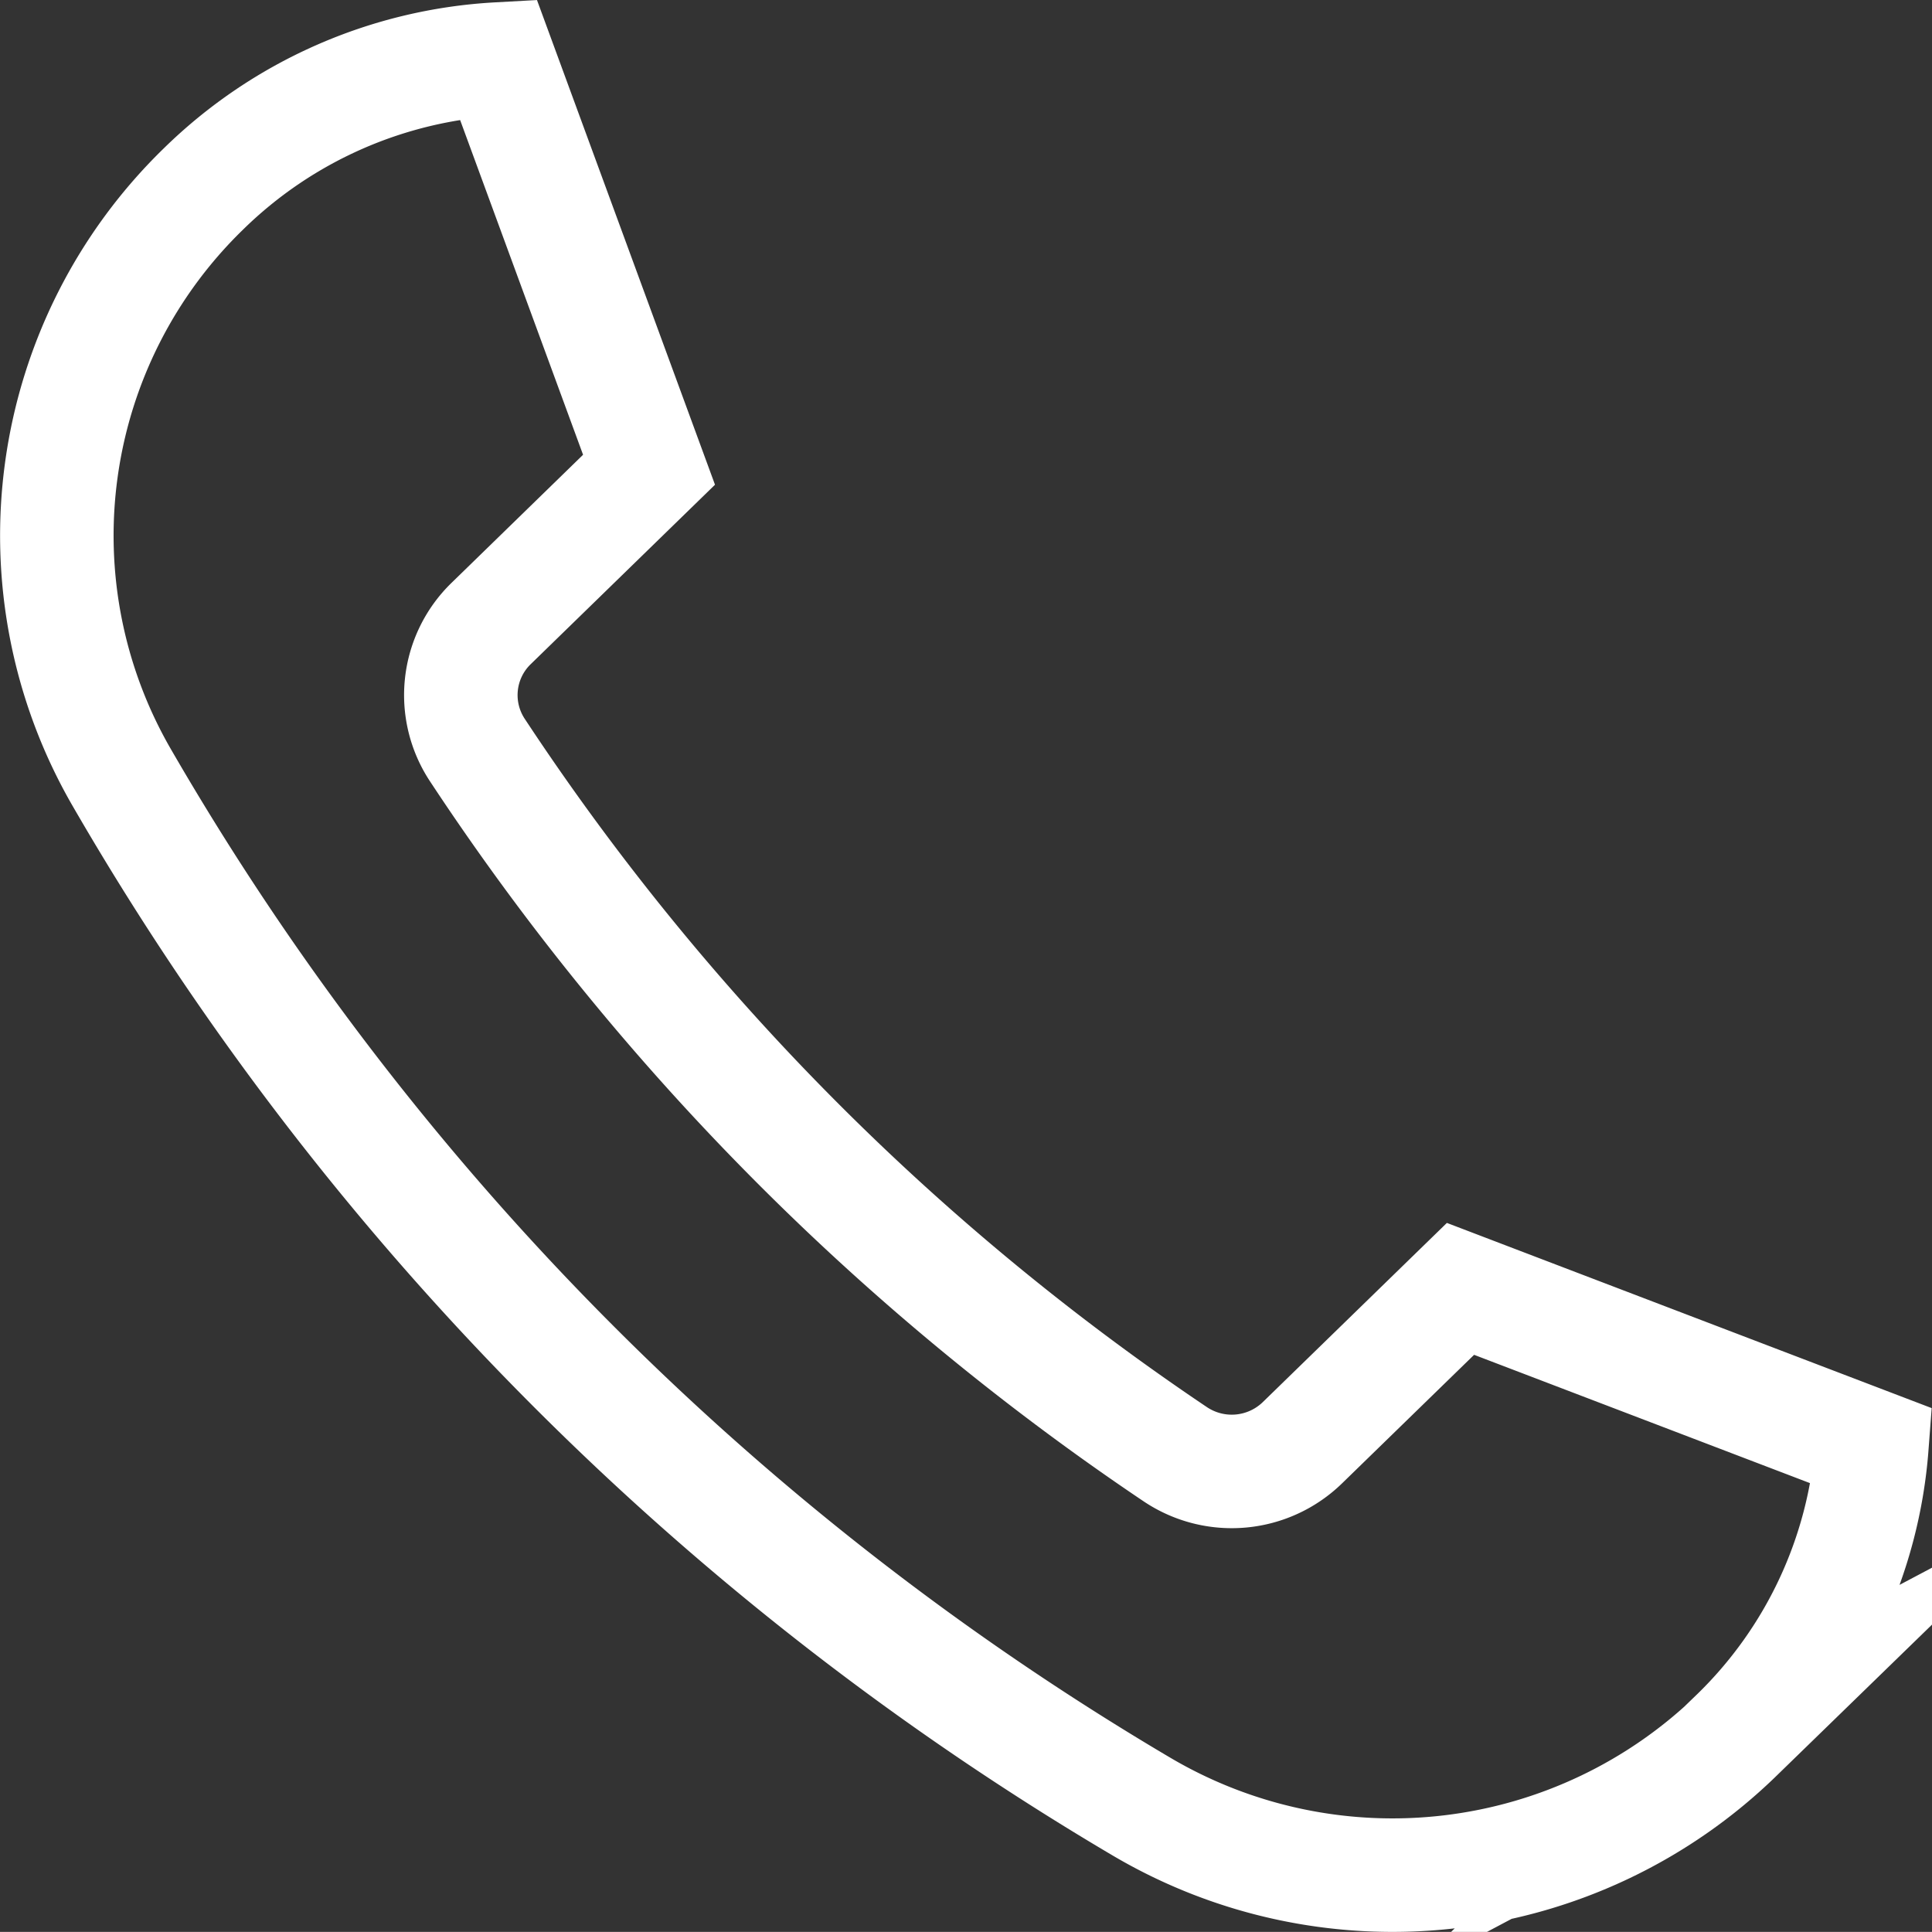 <svg xmlns="http://www.w3.org/2000/svg" width="34.042" height="34.04" viewBox="0 0 34.042 34.04">
  <rect x="0" y="0" width="34.042" height="34.04" fill="#333333" stroke="none"/>
  <g id="footer-icon-2" transform="translate(0 0)">
    <path id="Path_142" data-name="Path 142" d="M30.6,30.578a8.7,8.7,0,0,1-10.486,1.255A50.24,50.24,0,0,1,2.145,13.7,8.515,8.515,0,0,1,3.585,3.329,8.049,8.049,0,0,1,8.778,1.04l2.658,7.237L8.655,10.985a1.757,1.757,0,0,0-.246,2.228A44.361,44.361,0,0,0,20.7,25.618a1.786,1.786,0,0,0,2.252-.2l2.782-2.708,7.249,2.769a7.936,7.936,0,0,1-2.4,5.108Z" transform="translate(0 0)" fill="none" stroke="#fff" stroke-miterlimit="10" stroke-width="2"/>
  </g>
</svg>
